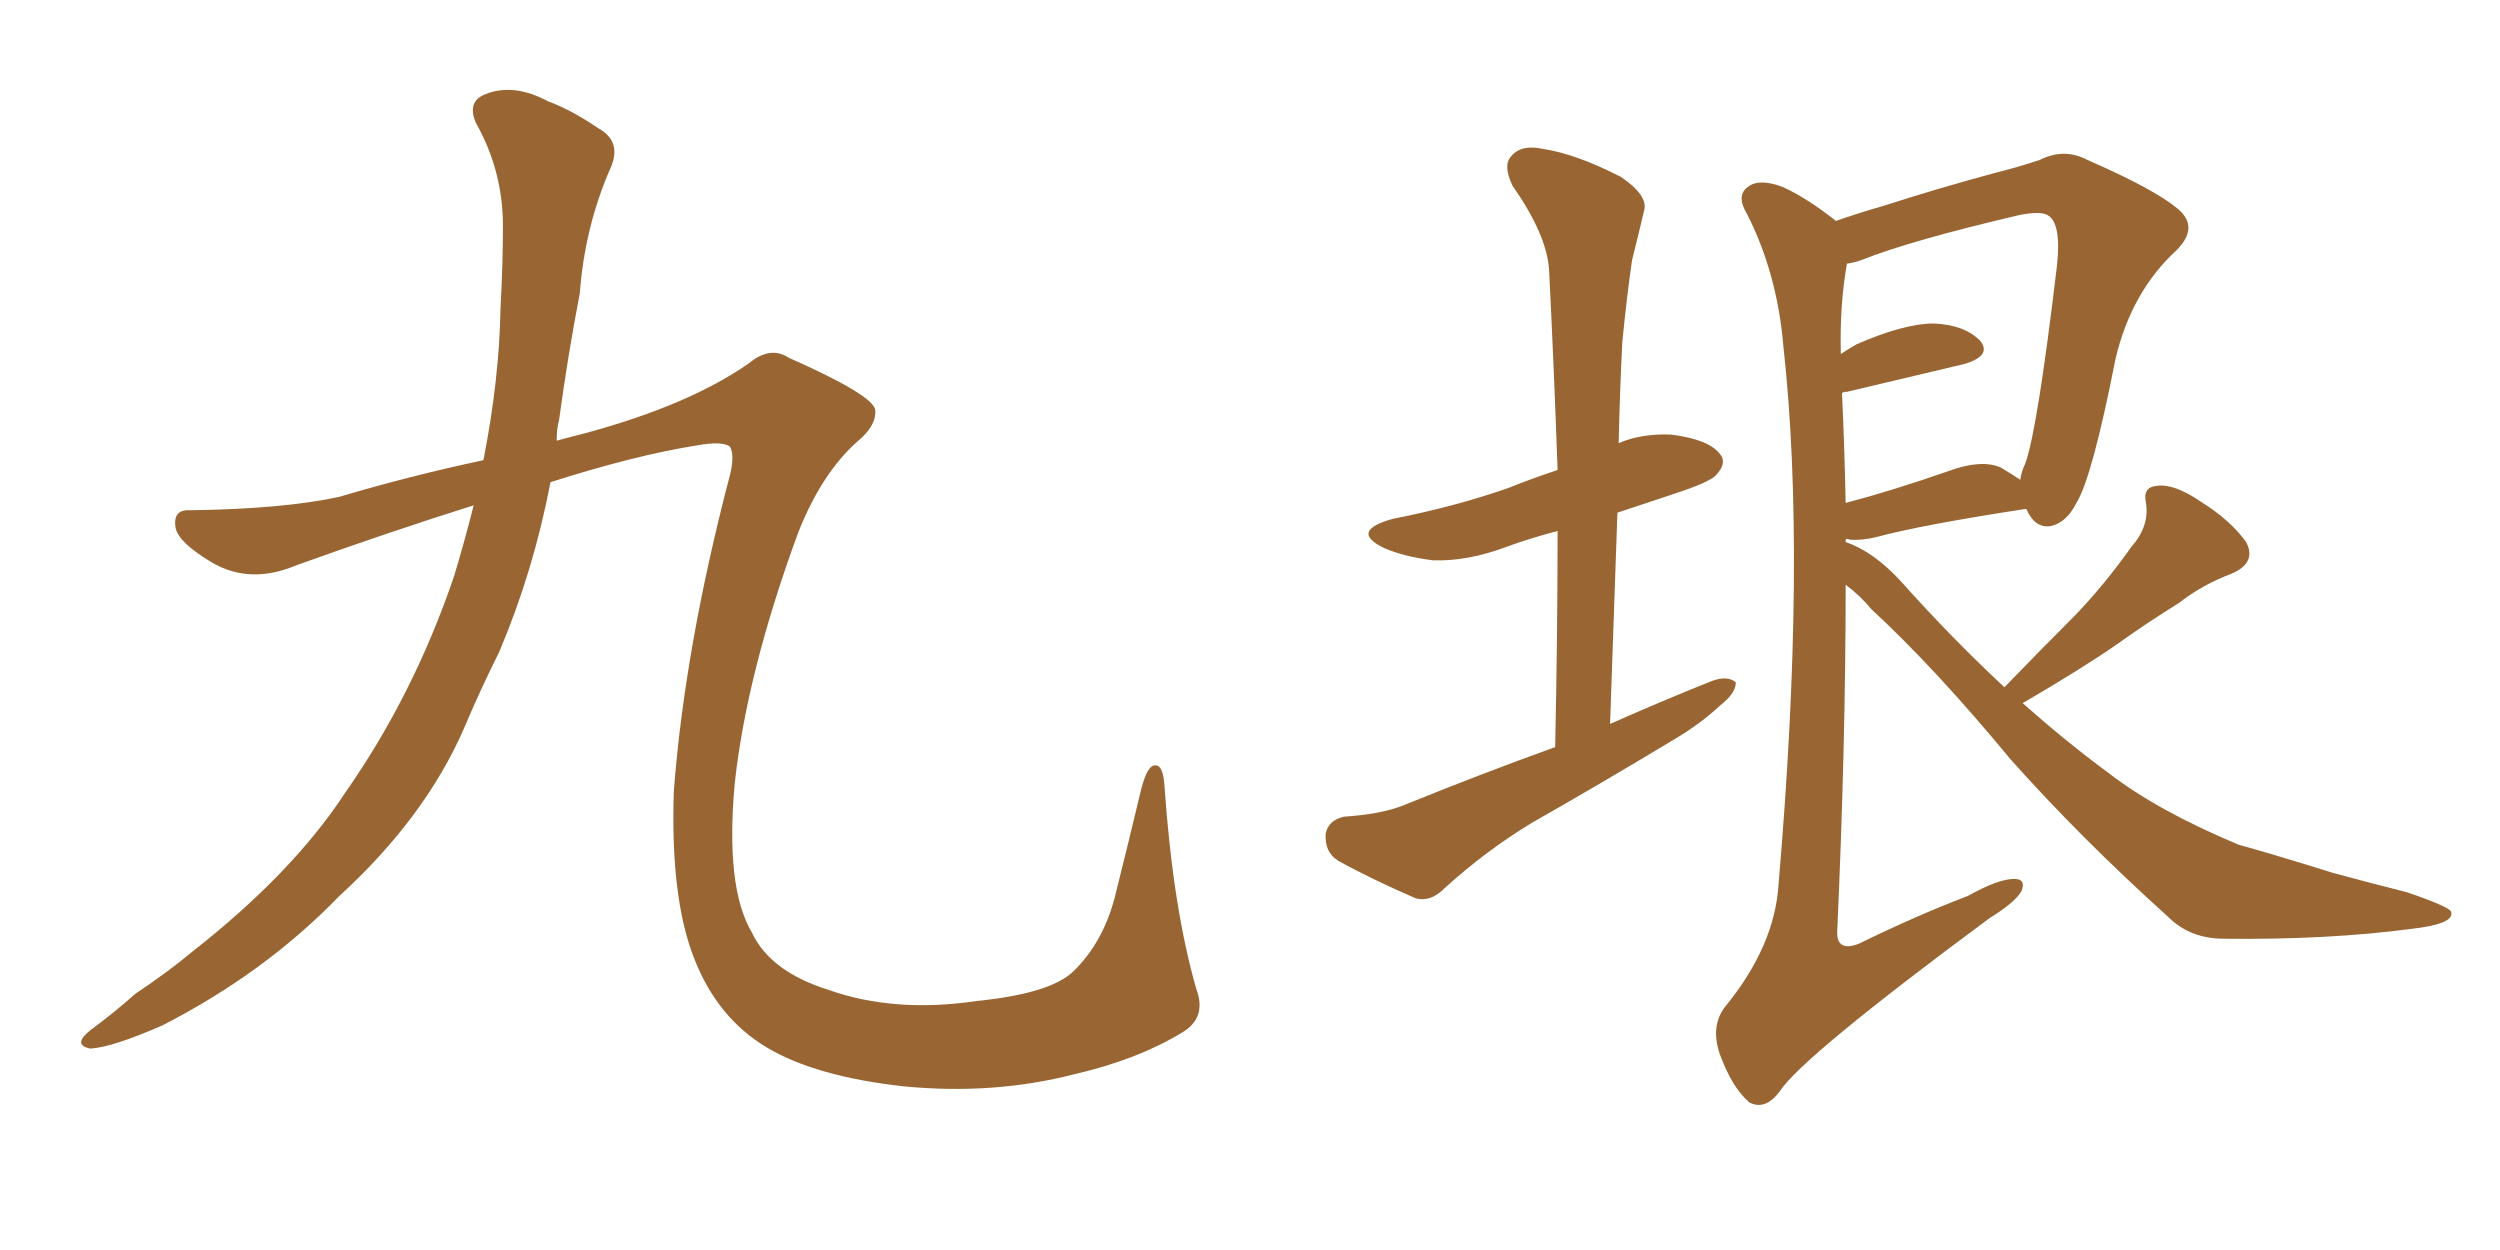 <svg xmlns="http://www.w3.org/2000/svg" xmlns:xlink="http://www.w3.org/1999/xlink" width="300" height="150"><path fill="#996633" padding="10" d="M56.84 60.64L56.84 60.64L56.84 60.64Q47.02 63.72 35.60 67.82L35.60 67.82Q30.03 70.17 25.49 67.53L25.49 67.53Q21.53 65.19 21.09 63.43L21.09 63.43Q20.65 61.08 22.85 61.23L22.85 61.23Q33.98 61.08 40.72 59.62L40.72 59.62Q49.07 57.13 58.01 55.22L58.01 55.22Q59.91 45.56 60.06 37.06L60.06 37.06Q60.35 31.64 60.35 27.10L60.35 27.10Q60.35 20.51 57.13 14.79L57.13 14.79Q55.96 12.16 58.30 11.28L58.30 11.28Q61.67 9.96 65.77 12.16L65.77 12.16Q68.55 13.18 71.78 15.38L71.78 15.38Q74.71 16.99 73.24 20.21L73.24 20.21Q70.17 27.25 69.58 35.16L69.58 35.16Q68.12 42.77 67.09 50.39L67.09 50.39Q66.80 51.42 66.80 52.88L66.80 52.88Q68.41 52.44 70.17 52.00L70.17 52.00Q82.62 48.63 89.79 43.65L89.79 43.65Q92.43 41.46 94.63 42.92L94.63 42.92Q104.88 47.46 105.03 49.22L105.03 49.22Q105.18 51.12 102.83 53.03L102.83 53.03Q98.58 56.84 95.80 63.87L95.80 63.87Q89.65 80.57 88.18 93.90L88.18 93.90Q87.01 106.49 90.23 111.91L90.23 111.91Q92.43 116.60 99.46 118.80L99.46 118.80Q107.37 121.58 117.19 120.12L117.19 120.12Q125.98 119.24 128.76 116.60L128.76 116.60Q132.28 113.23 133.74 107.81L133.74 107.81Q135.50 100.78 136.96 94.63L136.96 94.63Q137.70 91.85 138.57 91.85L138.57 91.85Q139.60 91.70 139.75 94.48L139.75 94.48Q140.77 108.98 143.55 118.65L143.55 118.65Q144.87 122.17 141.80 123.93L141.80 123.93Q136.52 127.15 128.91 128.91L128.91 128.91Q119.24 131.40 108.54 130.37L108.54 130.37Q97.85 129.20 91.99 125.68L91.99 125.68Q86.13 122.17 83.35 115.14L83.35 115.14Q80.42 107.81 80.86 94.92L80.86 94.92Q82.18 77.64 87.60 56.98L87.60 56.98Q88.18 54.64 87.60 53.61L87.60 53.61Q86.72 52.88 83.50 53.47L83.50 53.47Q76.17 54.64 66.06 57.86L66.06 57.86Q64.01 68.55 59.91 78.22L59.91 78.22Q57.57 82.91 55.66 87.45L55.66 87.45Q50.98 98.14 40.72 107.52L40.72 107.52Q31.79 116.75 19.48 123.05L19.48 123.05Q13.48 125.68 10.84 125.83L10.84 125.83Q8.64 125.39 10.84 123.63L10.84 123.63Q13.62 121.58 16.26 119.24L16.26 119.24Q20.21 116.60 23.00 114.26L23.00 114.26Q35.16 104.74 41.46 95.07L41.46 95.07Q49.66 83.35 54.49 69.14L54.49 69.14Q55.81 64.75 56.84 60.64ZM186.62 89.65L186.62 89.65Q186.91 76.17 186.91 63.72L186.91 63.72Q183.54 64.60 180.76 65.63L180.76 65.63Q176.07 67.38 171.97 67.24L171.97 67.24Q168.46 66.80 166.11 65.77L166.11 65.77Q161.87 63.72 167.14 62.26L167.14 62.26Q174.61 60.79 180.91 58.59L180.91 58.59Q183.84 57.42 186.91 56.40L186.91 56.40Q186.47 43.95 185.89 32.37L185.89 32.37Q185.60 28.13 181.49 22.27L181.49 22.27Q180.32 19.78 181.35 18.75L181.35 18.75Q182.52 17.29 185.16 17.87L185.16 17.87Q189.11 18.46 194.53 21.24L194.53 21.24Q197.75 23.44 197.31 25.20L197.31 25.20Q196.73 27.69 195.85 31.20L195.85 31.20Q195.26 35.16 194.68 41.02L194.68 41.02Q194.38 46.88 194.24 53.17L194.24 53.17Q197.02 52.00 200.54 52.15L200.54 52.15Q205.08 52.73 206.40 54.49L206.40 54.49Q207.28 55.52 205.96 56.98L205.96 56.98Q205.22 57.86 200.68 59.33L200.68 59.33Q197.17 60.50 194.09 61.52L194.09 61.52Q193.65 73.97 193.21 86.87L193.21 86.87Q199.51 84.08 205.37 81.74L205.37 81.74Q207.28 81.01 208.30 81.88L208.30 81.88Q208.30 83.20 206.40 84.67L206.40 84.67Q204.05 86.87 200.83 88.77L200.83 88.77Q192.33 93.90 183.84 98.73L183.84 98.73Q178.27 102.10 173.29 106.64L173.29 106.64Q171.68 108.25 169.92 107.81L169.92 107.81Q164.50 105.47 160.55 103.27L160.55 103.27Q158.94 102.25 159.08 100.05L159.08 100.05Q159.38 98.44 161.28 98.00L161.28 98.00Q165.67 97.71 168.31 96.68L168.31 96.68Q177.69 92.87 186.62 89.65ZM240.53 82.47L240.53 82.47Q244.92 77.93 249.02 73.83L249.02 73.83Q252.54 70.17 255.76 65.63L255.76 65.63Q257.96 63.13 257.52 60.35L257.52 60.35Q257.08 58.45 258.84 58.30L258.84 58.30Q260.89 58.01 264.11 60.21L264.11 60.21Q267.63 62.40 269.53 65.04L269.53 65.04Q270.85 67.53 267.77 68.85L267.77 68.85Q264.26 70.17 261.47 72.36L261.47 72.36Q257.67 74.71 254.00 77.34L254.00 77.34Q249.76 80.27 242.72 84.38L242.72 84.38Q248.00 89.06 252.98 92.72L252.98 92.72Q258.84 97.27 268.65 101.37L268.65 101.37Q272.90 102.54 279.93 104.74L279.93 104.74Q284.77 106.05 288.87 107.08L288.87 107.08Q293.99 108.84 294.14 109.42L294.14 109.42Q294.58 110.89 289.31 111.47L289.31 111.47Q279.35 112.79 266.89 112.65L266.89 112.65Q262.79 112.65 260.16 110.01L260.16 110.01Q249.61 100.49 241.26 91.11L241.26 91.11Q232.18 80.13 224.56 73.10L224.56 73.10Q223.24 71.48 221.48 70.17L221.48 70.17Q221.48 89.36 220.46 111.91L220.46 111.91Q220.46 114.26 223.10 113.23L223.10 113.23Q229.98 109.86 236.13 107.52L236.13 107.52Q239.79 105.47 241.70 105.47L241.70 105.47Q243.16 105.47 242.58 106.93L242.58 106.93Q241.85 108.25 238.77 110.16L238.77 110.16Q216.21 126.86 213.57 130.96L213.57 130.96Q211.82 133.30 209.91 132.28L209.91 132.28Q207.86 130.52 206.40 126.56L206.40 126.56Q205.22 123.19 206.98 120.85L206.98 120.85Q212.99 113.53 213.43 106.05L213.43 106.05Q216.80 66.80 214.01 41.60L214.01 41.60Q213.28 32.81 209.62 25.63L209.62 25.63Q208.30 23.44 209.77 22.41L209.77 22.41Q211.08 21.39 213.87 22.41L213.87 22.41Q216.80 23.73 220.31 26.51L220.31 26.51Q222.80 25.63 226.32 24.61L226.32 24.61Q232.18 22.71 239.21 20.80L239.21 20.80Q242.14 20.07 244.78 19.19L244.78 19.19Q247.71 17.72 250.49 19.19L250.49 19.19Q258.54 22.71 261.33 25.05L261.33 25.05Q263.96 27.25 261.18 30.03L261.18 30.03Q255.76 35.01 253.86 43.07L253.86 43.07Q251.07 57.28 249.17 60.35L249.17 60.35Q248.00 62.70 246.09 63.13L246.09 63.13Q244.19 63.43 243.16 61.08L243.16 61.08Q243.02 61.08 243.02 61.08L243.02 61.08Q230.57 62.99 225.15 64.45L225.15 64.45Q223.39 64.89 221.92 64.75L221.92 64.75Q221.63 64.60 221.48 64.75L221.48 64.75Q221.48 64.89 221.48 65.04L221.48 65.04Q224.85 66.21 228.08 69.73L228.08 69.73Q234.23 76.61 240.53 82.47ZM221.04 47.17L221.04 47.17L221.04 47.17Q221.34 53.61 221.48 60.35L221.48 60.35Q227.05 58.89 233.79 56.54L233.79 56.54Q237.74 55.08 240.09 56.10L240.09 56.10Q241.55 56.98 242.43 57.57L242.43 57.57Q242.58 56.54 243.02 55.66L243.02 55.66Q244.48 51.71 246.83 31.93L246.83 31.93Q247.41 26.66 245.65 25.78L245.65 25.78Q244.78 25.34 242.43 25.78L242.43 25.78Q229.25 28.86 223.39 31.20L223.39 31.20Q222.66 31.49 221.63 31.64L221.63 31.64Q220.75 36.62 220.90 42.48L220.90 42.48Q221.78 41.89 222.80 41.31L222.80 41.31Q228.52 38.82 232.03 38.82L232.03 38.82Q235.69 38.96 237.60 40.87L237.60 40.87Q239.06 42.63 235.84 43.65L235.84 43.65Q229.69 45.12 221.63 47.02L221.63 47.02Q221.19 47.02 221.04 47.17Z"/></svg>